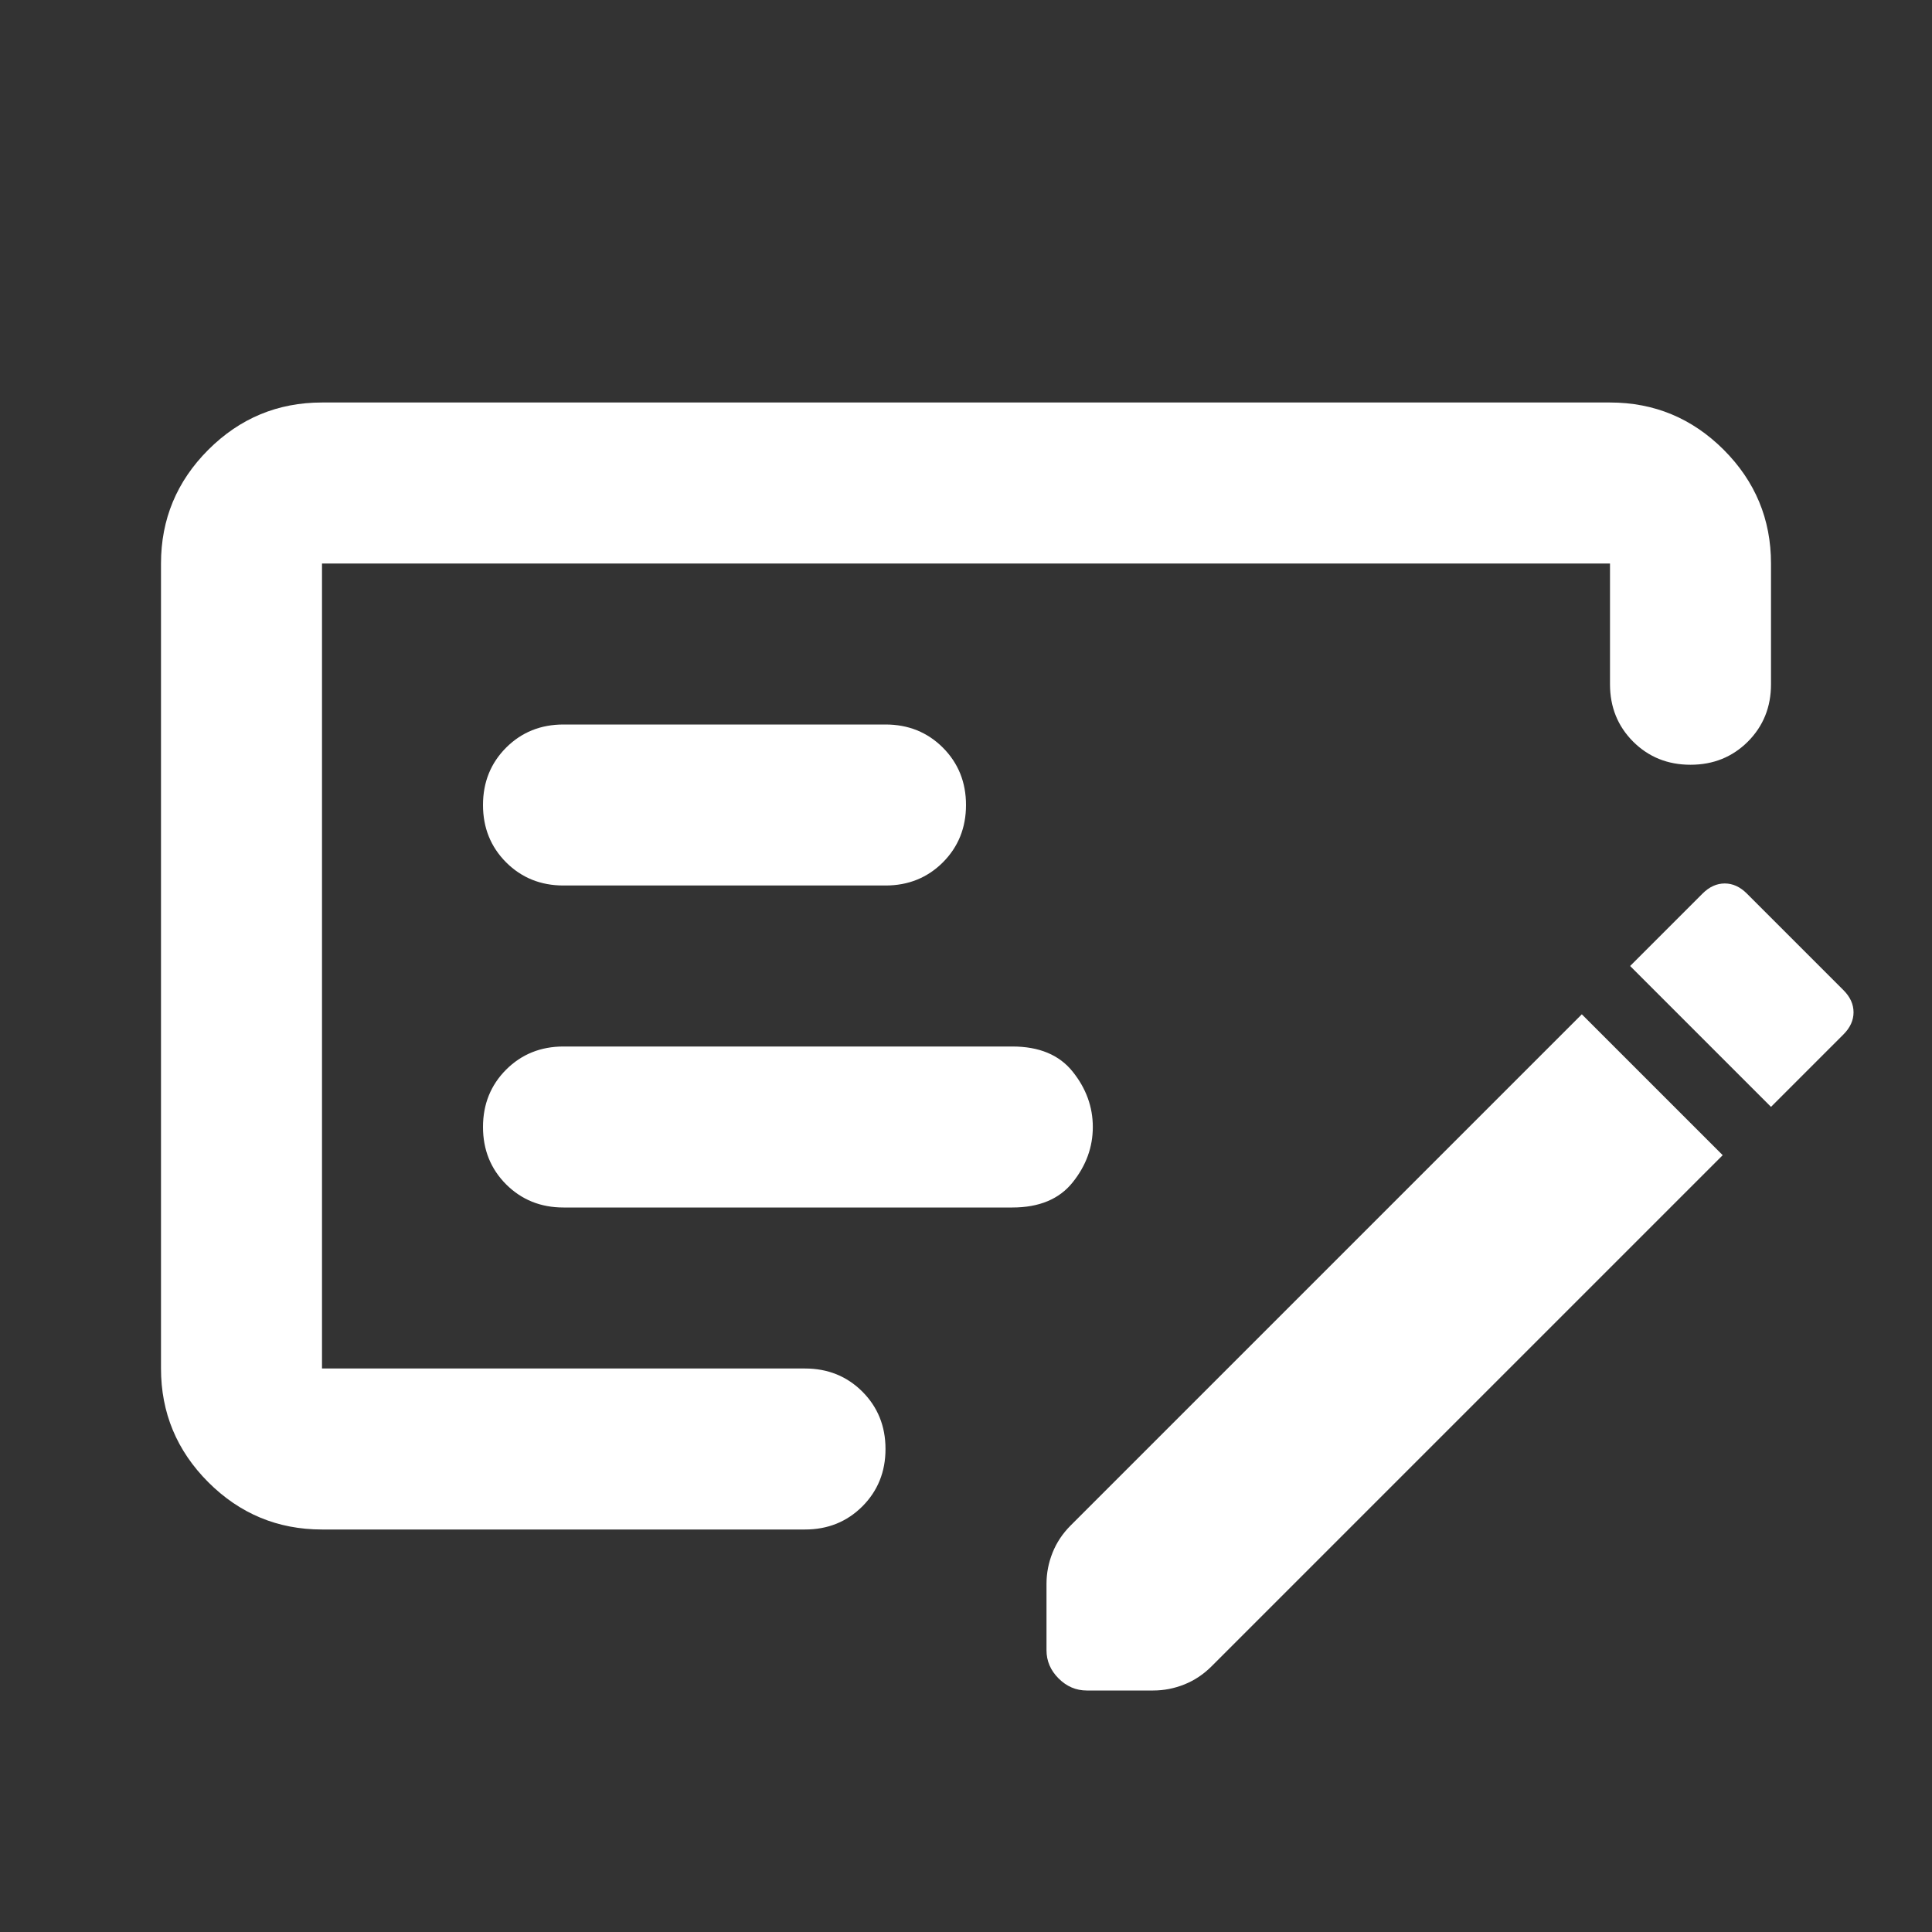<svg width="36" height="36" viewBox="0 0 36 36" fill="none" xmlns="http://www.w3.org/2000/svg">
<rect x="0" y="0" width="36" height="36" fill="#333333" stroke="none"/>
<mask id="mask0_471_4081" style="mask-type:alpha" maskUnits="userSpaceOnUse" x="0" y="0" width="36" height="36">
<rect width="36" height="36" fill="#D9D9D9"/>
</mask>
<g mask="url(#mask0_471_4081)">
<path d="M10.5 22.5H18.863C19.363 22.5 19.738 22.344 19.988 22.031C20.238 21.719 20.363 21.375 20.363 21C20.363 20.625 20.238 20.281 19.988 19.969C19.738 19.656 19.363 19.5 18.863 19.5H10.5C10.075 19.5 9.719 19.644 9.431 19.931C9.144 20.219 9 20.575 9 21C9 21.425 9.144 21.781 9.431 22.069C9.719 22.356 10.075 22.5 10.5 22.5ZM10.5 16.5H16.5C16.925 16.5 17.281 16.356 17.569 16.069C17.856 15.781 18 15.425 18 15C18 14.575 17.856 14.219 17.569 13.931C17.281 13.644 16.925 13.5 16.5 13.5H10.5C10.075 13.5 9.719 13.644 9.431 13.931C9.144 14.219 9 14.575 9 15C9 15.425 9.144 15.781 9.431 16.069C9.719 16.356 10.075 16.5 10.5 16.5ZM6 28.5C5.175 28.5 4.469 28.206 3.881 27.619C3.294 27.031 3 26.325 3 25.5V10.5C3 9.675 3.294 8.969 3.881 8.381C4.469 7.794 5.175 7.5 6 7.5H30C30.825 7.5 31.531 7.794 32.119 8.381C32.706 8.969 33 9.675 33 10.5V12.75C33 13.175 32.856 13.531 32.569 13.819C32.281 14.106 31.925 14.25 31.5 14.25C31.075 14.25 30.719 14.106 30.431 13.819C30.144 13.531 30 13.175 30 12.75V10.5H6V25.5H15C15.425 25.5 15.781 25.644 16.069 25.931C16.356 26.219 16.5 26.575 16.5 27C16.5 27.425 16.356 27.781 16.069 28.069C15.781 28.356 15.425 28.5 15 28.5H6ZM34.35 18.45C34.475 18.575 34.538 18.712 34.538 18.863C34.538 19.012 34.475 19.15 34.35 19.275L33 20.625L30.375 18L31.725 16.65C31.85 16.525 31.988 16.462 32.138 16.462C32.288 16.462 32.425 16.525 32.55 16.65L34.35 18.45ZM32.1 21.525L22.575 31.05C22.425 31.2 22.256 31.312 22.069 31.387C21.881 31.462 21.688 31.5 21.488 31.5H20.25C20.05 31.5 19.875 31.425 19.725 31.275C19.575 31.125 19.5 30.95 19.5 30.75V29.512C19.5 29.312 19.538 29.119 19.613 28.931C19.688 28.744 19.8 28.575 19.95 28.425L29.475 18.9L32.1 21.525Z" fill="white"/>
</g>
</svg>
